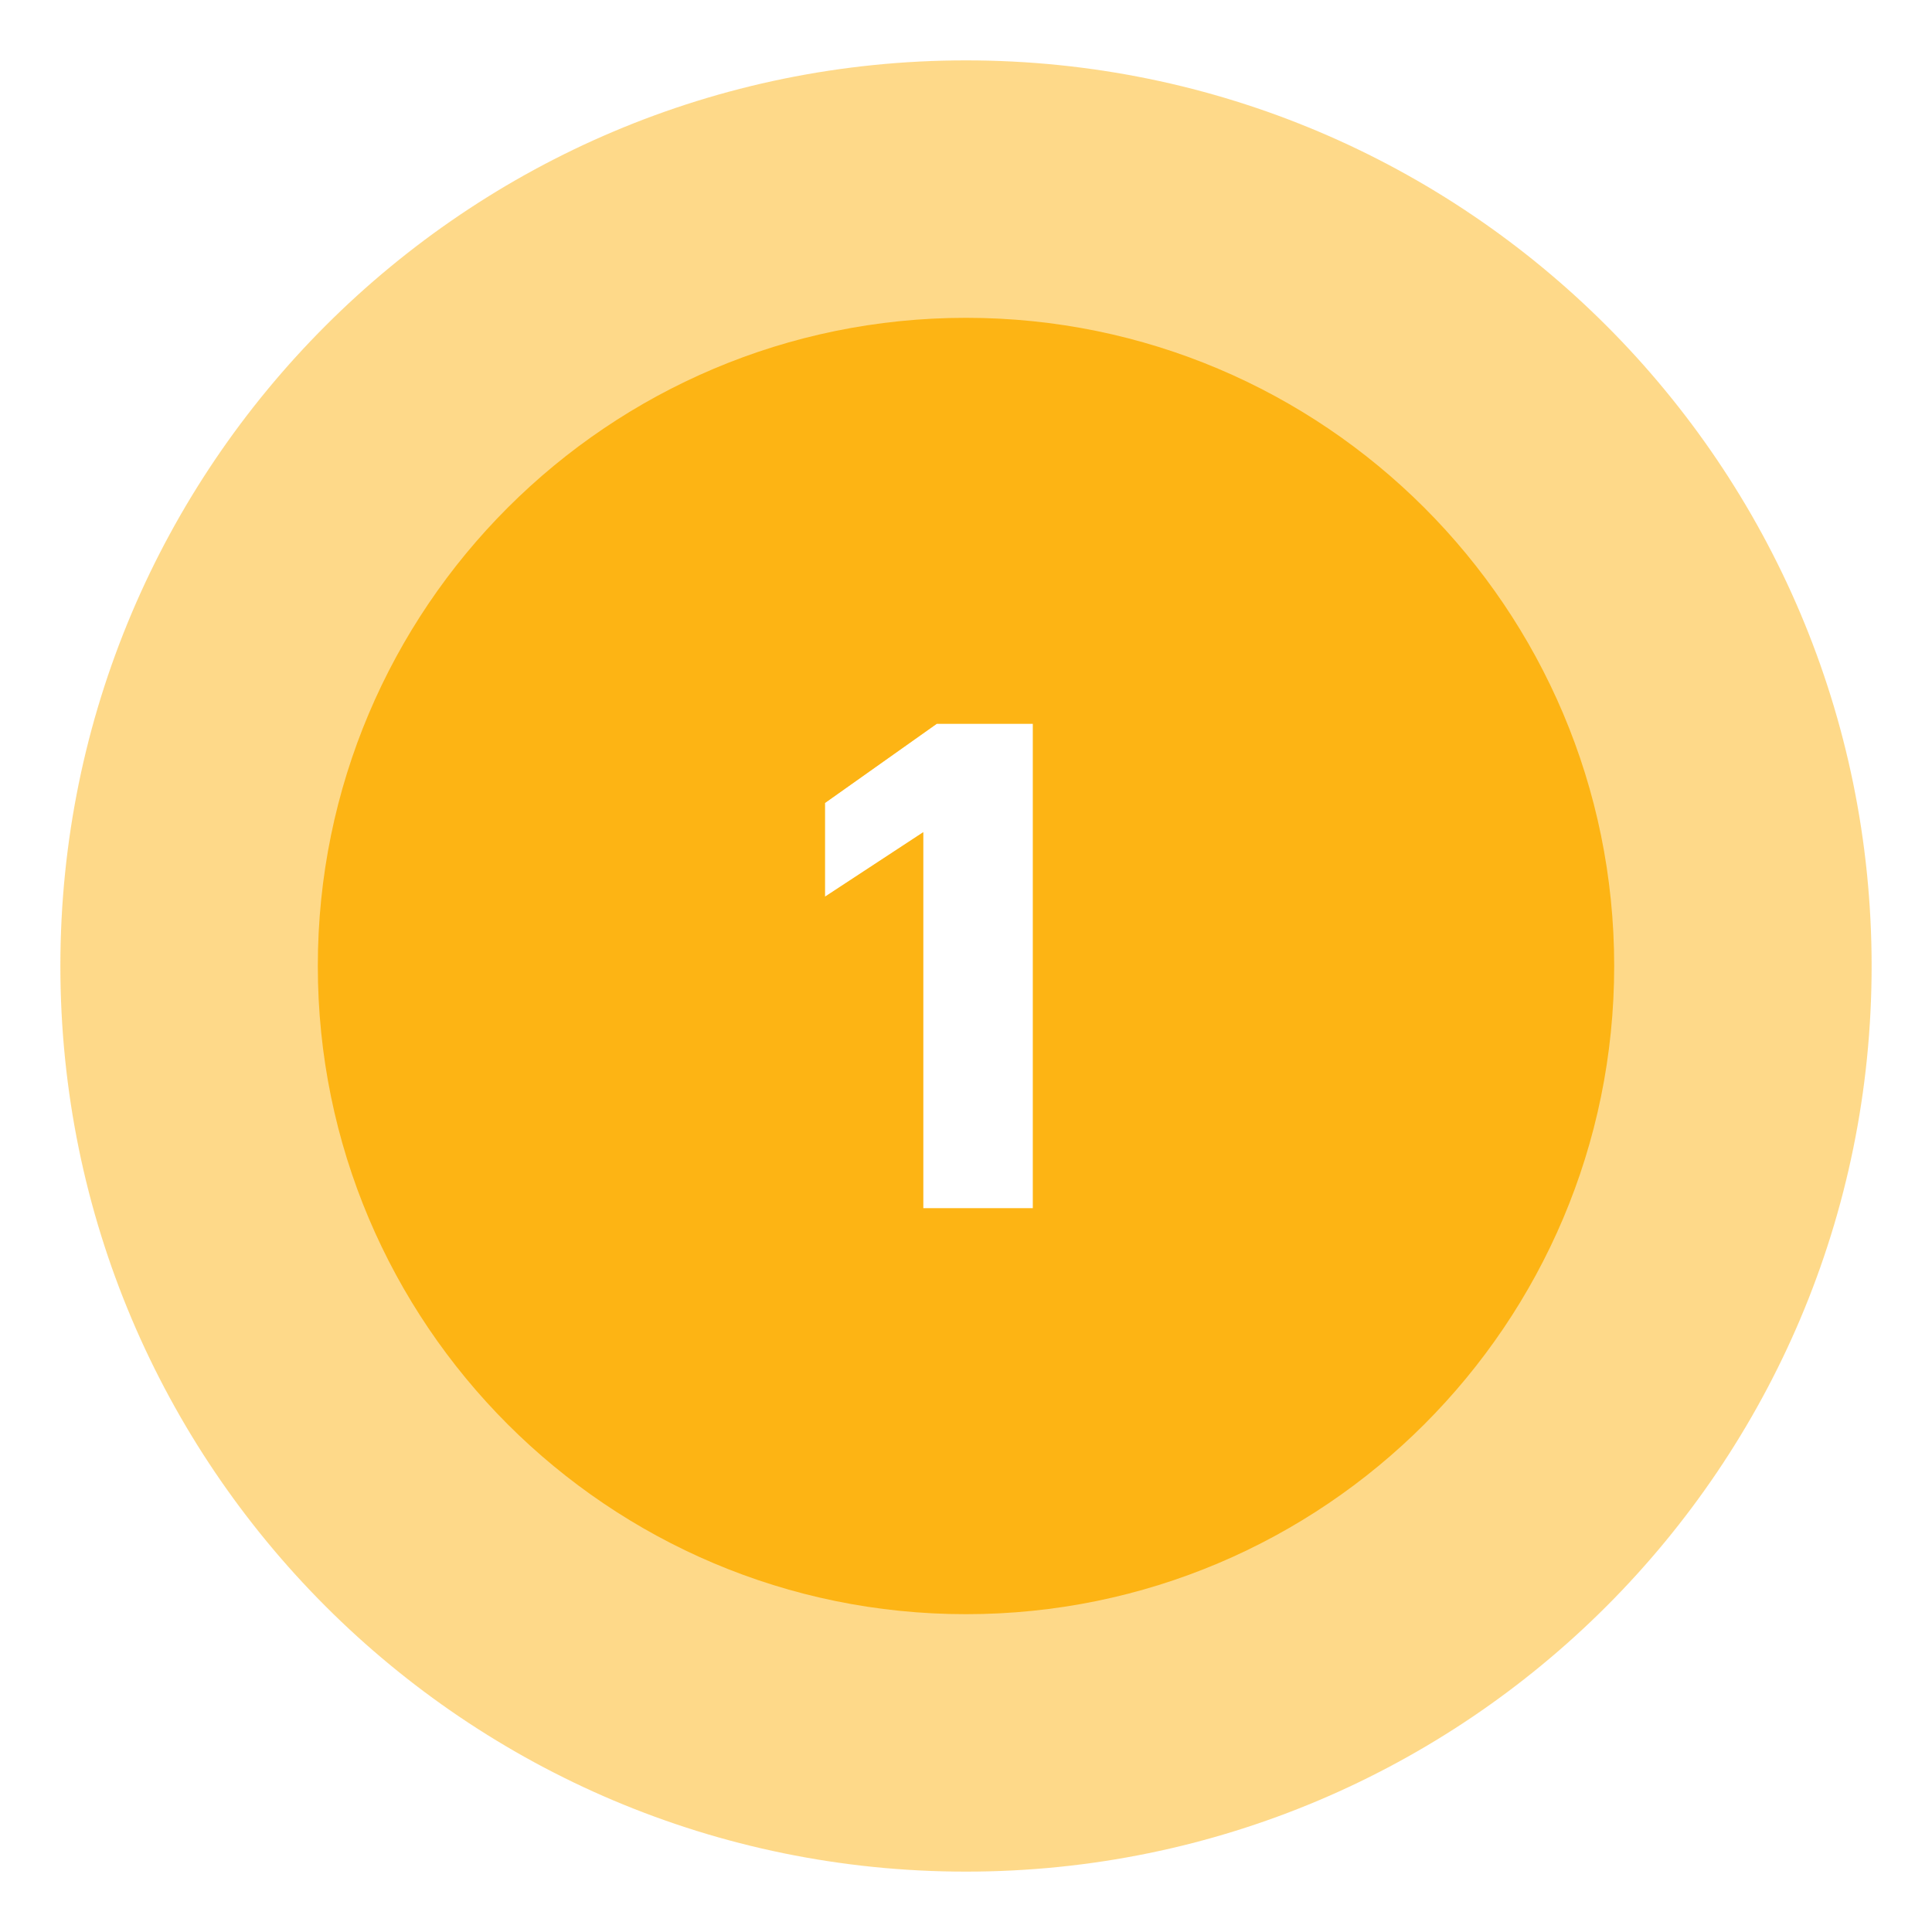 <?xml version="1.0" encoding="UTF-8"?>
<!DOCTYPE svg PUBLIC "-//W3C//DTD SVG 1.0//EN" "http://www.w3.org/TR/2001/REC-SVG-20010904/DTD/svg10.dtd">
<!-- Creator: CorelDRAW 2021.5 -->
<svg xmlns="http://www.w3.org/2000/svg" xml:space="preserve" width="80px" height="80px" version="1.0" shape-rendering="geometricPrecision" text-rendering="geometricPrecision" image-rendering="optimizeQuality" fill-rule="evenodd" clip-rule="evenodd"
viewBox="0 0 80 80"
 xmlns:xlink="http://www.w3.org/1999/xlink"
 xmlns:xodm="http://www.corel.com/coreldraw/odm/2003">
 <g id="Layer_x0020_1">
  <g id="_1818446234624">
   <path fill="#FDB414" fill-opacity="0.502" d="M40 2.5c20.71,0 37.5,16.79 37.5,37.5 0,20.71 -16.79,37.5 -37.5,37.5 -20.71,0 -37.5,-16.79 -37.5,-37.5 0,-20.71 16.79,-37.5 37.5,-37.5zm-1.77 47.53l4.54 0 0 -20.06 -3.98 0 -4.63 3.28 0 3.88 4.07 -2.67 0 15.57z"/>
   <path fill="#FDB414" d="M40 13.16c14.82,0 26.84,12.02 26.84,26.84 0,14.82 -12.02,26.84 -26.84,26.84 -14.82,0 -26.84,-12.02 -26.84,-26.84 0,-14.82 12.02,-26.84 26.84,-26.84zm-1.77 36.87l4.54 0 0 -20.06 -3.98 0 -4.63 3.28 0 3.88 4.07 -2.67 0 15.57z"/>
  </g>
 </g>
</svg>
